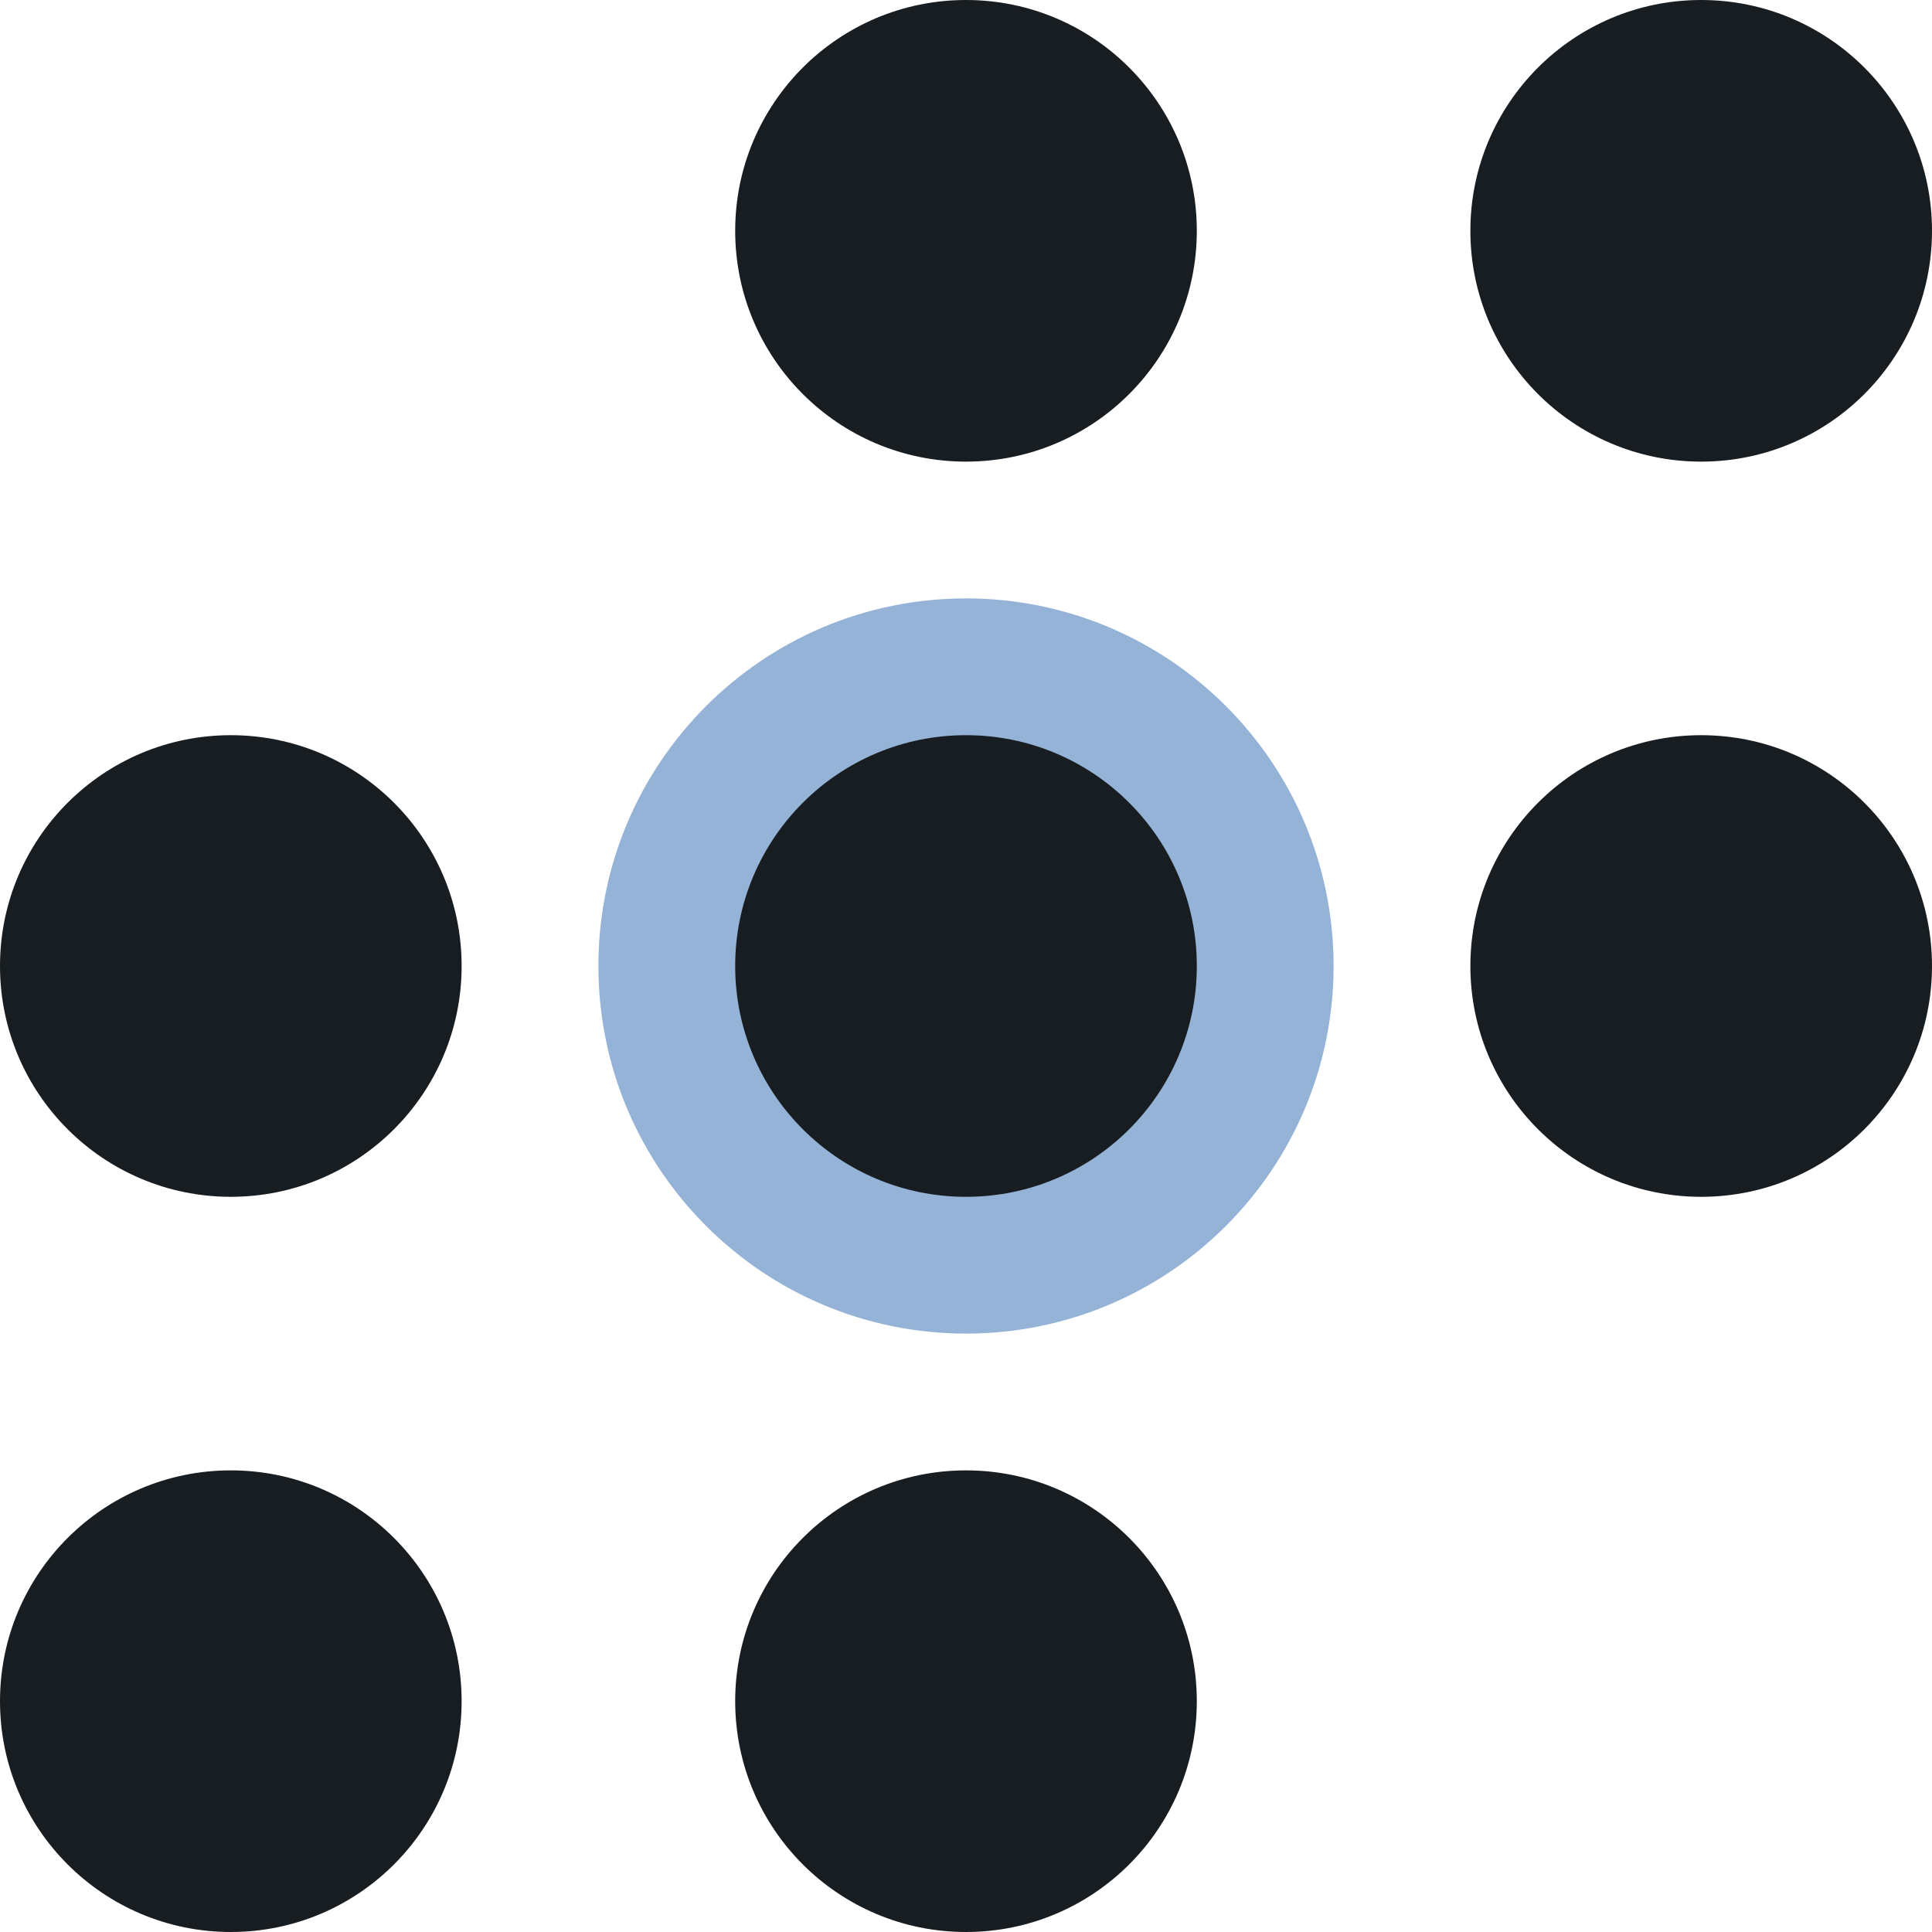 <svg xmlns="http://www.w3.org/2000/svg" version="1.1" xmlns:xlink="http://www.w3.org/1999/xlink" xmlns:svgjs="http://svgjs.dev/svgjs" width="128" height="128">
  <svg width="128" height="128" viewBox="0 0 128 128" fill="none" xmlns="http://www.w3.org/2000/svg">
    <path id="iris" d="M88.354 64C88.354 77.45 77.45 88.354 64 88.354C50.55 88.354 39.646 77.45 39.646 64C39.646 50.55 50.55 39.646 64 39.646C77.45 39.646 88.354 50.55 88.354 64Z" fill="#95B3D6"></path>
    <path id="secondary" d="M79.292 15.292C79.292 23.738 72.446 30.584 64 30.584C55.554 30.584 48.708 23.738 48.708 15.292C48.708 6.846 55.554 0 64 0C72.446 0 79.292 6.846 79.292 15.292Z" fill="#181D21"></path>
    <path id="secondary" d="M128 15.292C128 23.738 121.154 30.584 112.708 30.584C104.262 30.584 97.416 23.738 97.416 15.292C97.416 6.846 104.262 0 112.708 0C121.154 0 128 6.846 128 15.292Z" fill="#181D21"></path>
    <path id="secondary" d="M30.584 64C30.584 72.446 23.738 79.292 15.292 79.292C6.846 79.292 0 72.446 0 64C0 55.554 6.846 48.708 15.292 48.708C23.738 48.708 30.584 55.554 30.584 64Z" fill="#181D21"></path>
    <path id="pupil" d="M79.292 64C79.292 72.446 72.446 79.292 64 79.292C55.554 79.292 48.708 72.446 48.708 64C48.708 55.554 55.554 48.708 64 48.708C72.446 48.708 79.292 55.554 79.292 64Z" fill="#181D21"></path>
    <defs>
      <mask id="pupil-mask">
        <rect width="100%" height="100%" fill="white" />
        <path d="M79.292 64C79.292 72.446 72.446 79.292 64 79.292C55.554 79.292 48.708 72.446 48.708 64C48.708 55.554 55.554 48.708 64 48.708C72.446 48.708 79.292 55.554 79.292 64Z" fill="black"></path>
      </mask>
    </defs>
    <path id="secondary" d="M128 64C128 72.446 121.154 79.292 112.708 79.292C104.262 79.292 97.416 72.446 97.416 64C97.416 55.554 104.262 48.708 112.708 48.708C121.154 48.708 128 55.554 128 64Z" fill="#181D21"></path>
    <path id="secondary" d="M30.584 112.708C30.584 121.154 23.738 128 15.292 128C6.846 128 0 121.154 0 112.708C0 104.262 6.846 97.416 15.292 97.416C23.738 97.416 30.584 104.262 30.584 112.708Z" fill="#181D21"></path>
    <path id="secondary" d="M79.292 112.708C79.292 121.154 72.446 128 64 128C55.554 128 48.708 121.154 48.708 112.708C48.708 104.262 55.554 97.416 64 97.416C72.446 97.416 79.292 104.262 79.292 112.708Z" fill="#181D21"></path>
  </svg>
  <style>
    @media (prefers-color-scheme: dark) {
      #secondary {
        fill: #95B3D6;
      }
      #iris {
        mask: url(#pupil-mask);
      }
      #pupil {
        display: none;
      }
    }
  </style>
</svg>